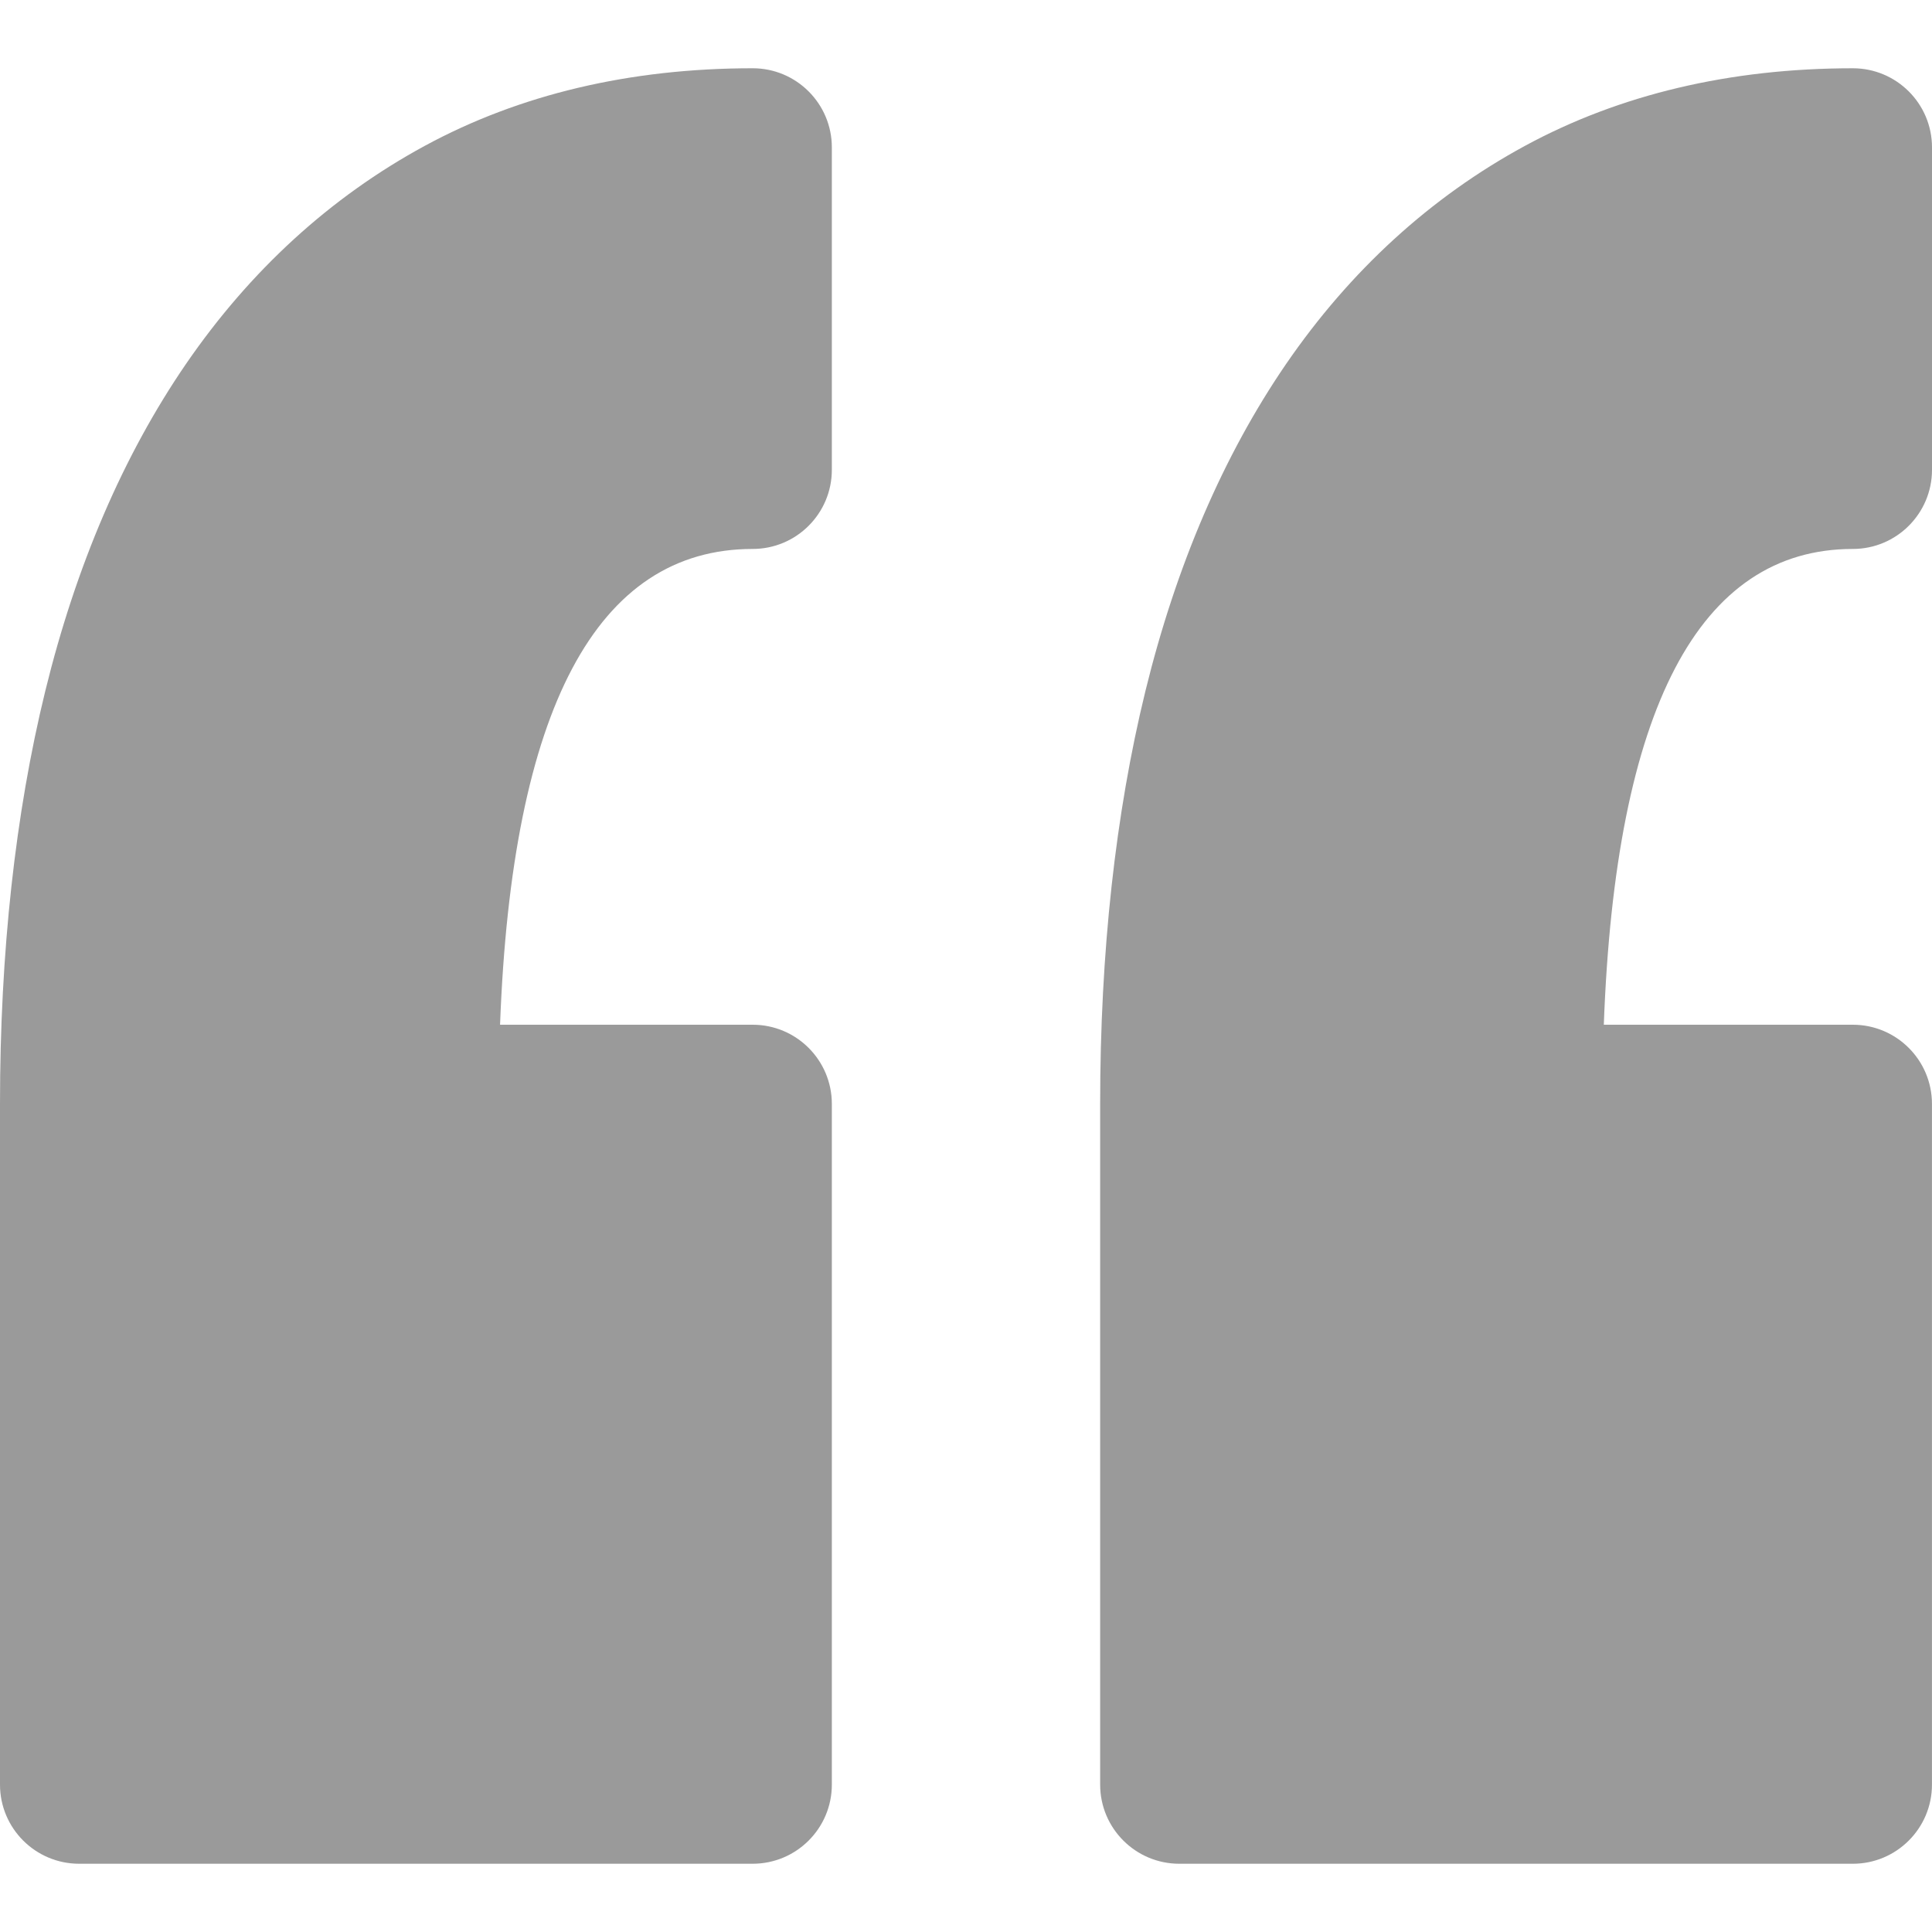 <svg xmlns="http://www.w3.org/2000/svg" version="1.1" xmlns:xlink="http://www.w3.org/1999/xlink" width="512" height="512" x="0" y="0" viewBox="0 0 349.078 349.078" style="enable-background:new 0 0 512 512" xml:space="preserve" class=""><g><path d="M150.299 26.634v58.25c0 7.9-6.404 14.301-14.304 14.301-28.186 0-43.518 28.909-45.643 85.966h45.643c7.9 0 14.304 6.407 14.304 14.304v122.992c0 7.896-6.404 14.298-14.304 14.298H14.301C6.398 336.745 0 330.338 0 322.447V199.455c0-27.352 2.754-52.452 8.183-74.611 5.568-22.721 14.115-42.587 25.396-59.048 11.608-16.917 26.128-30.192 43.16-39.44C93.886 17.052 113.826 12.333 136 12.333c7.895 0 14.299 6.401 14.299 14.301zm184.474 72.552c7.896 0 14.305-6.407 14.305-14.301v-58.25c0-7.9-6.408-14.301-14.305-14.301-22.165 0-42.108 4.72-59.249 14.023-17.035 9.248-31.563 22.523-43.173 39.44-11.277 16.461-19.824 36.328-25.393 59.054-5.426 22.166-8.18 47.266-8.18 74.605v122.992c0 7.896 6.406 14.298 14.304 14.298h121.69c7.896 0 14.299-6.407 14.299-14.298V199.455c0-7.896-6.402-14.304-14.299-14.304H289.78c2.093-57.056 17.201-85.965 44.993-85.965z" fill="#9a9a9a" opacity="1" data-original="#000000" class=""></path></g></svg>